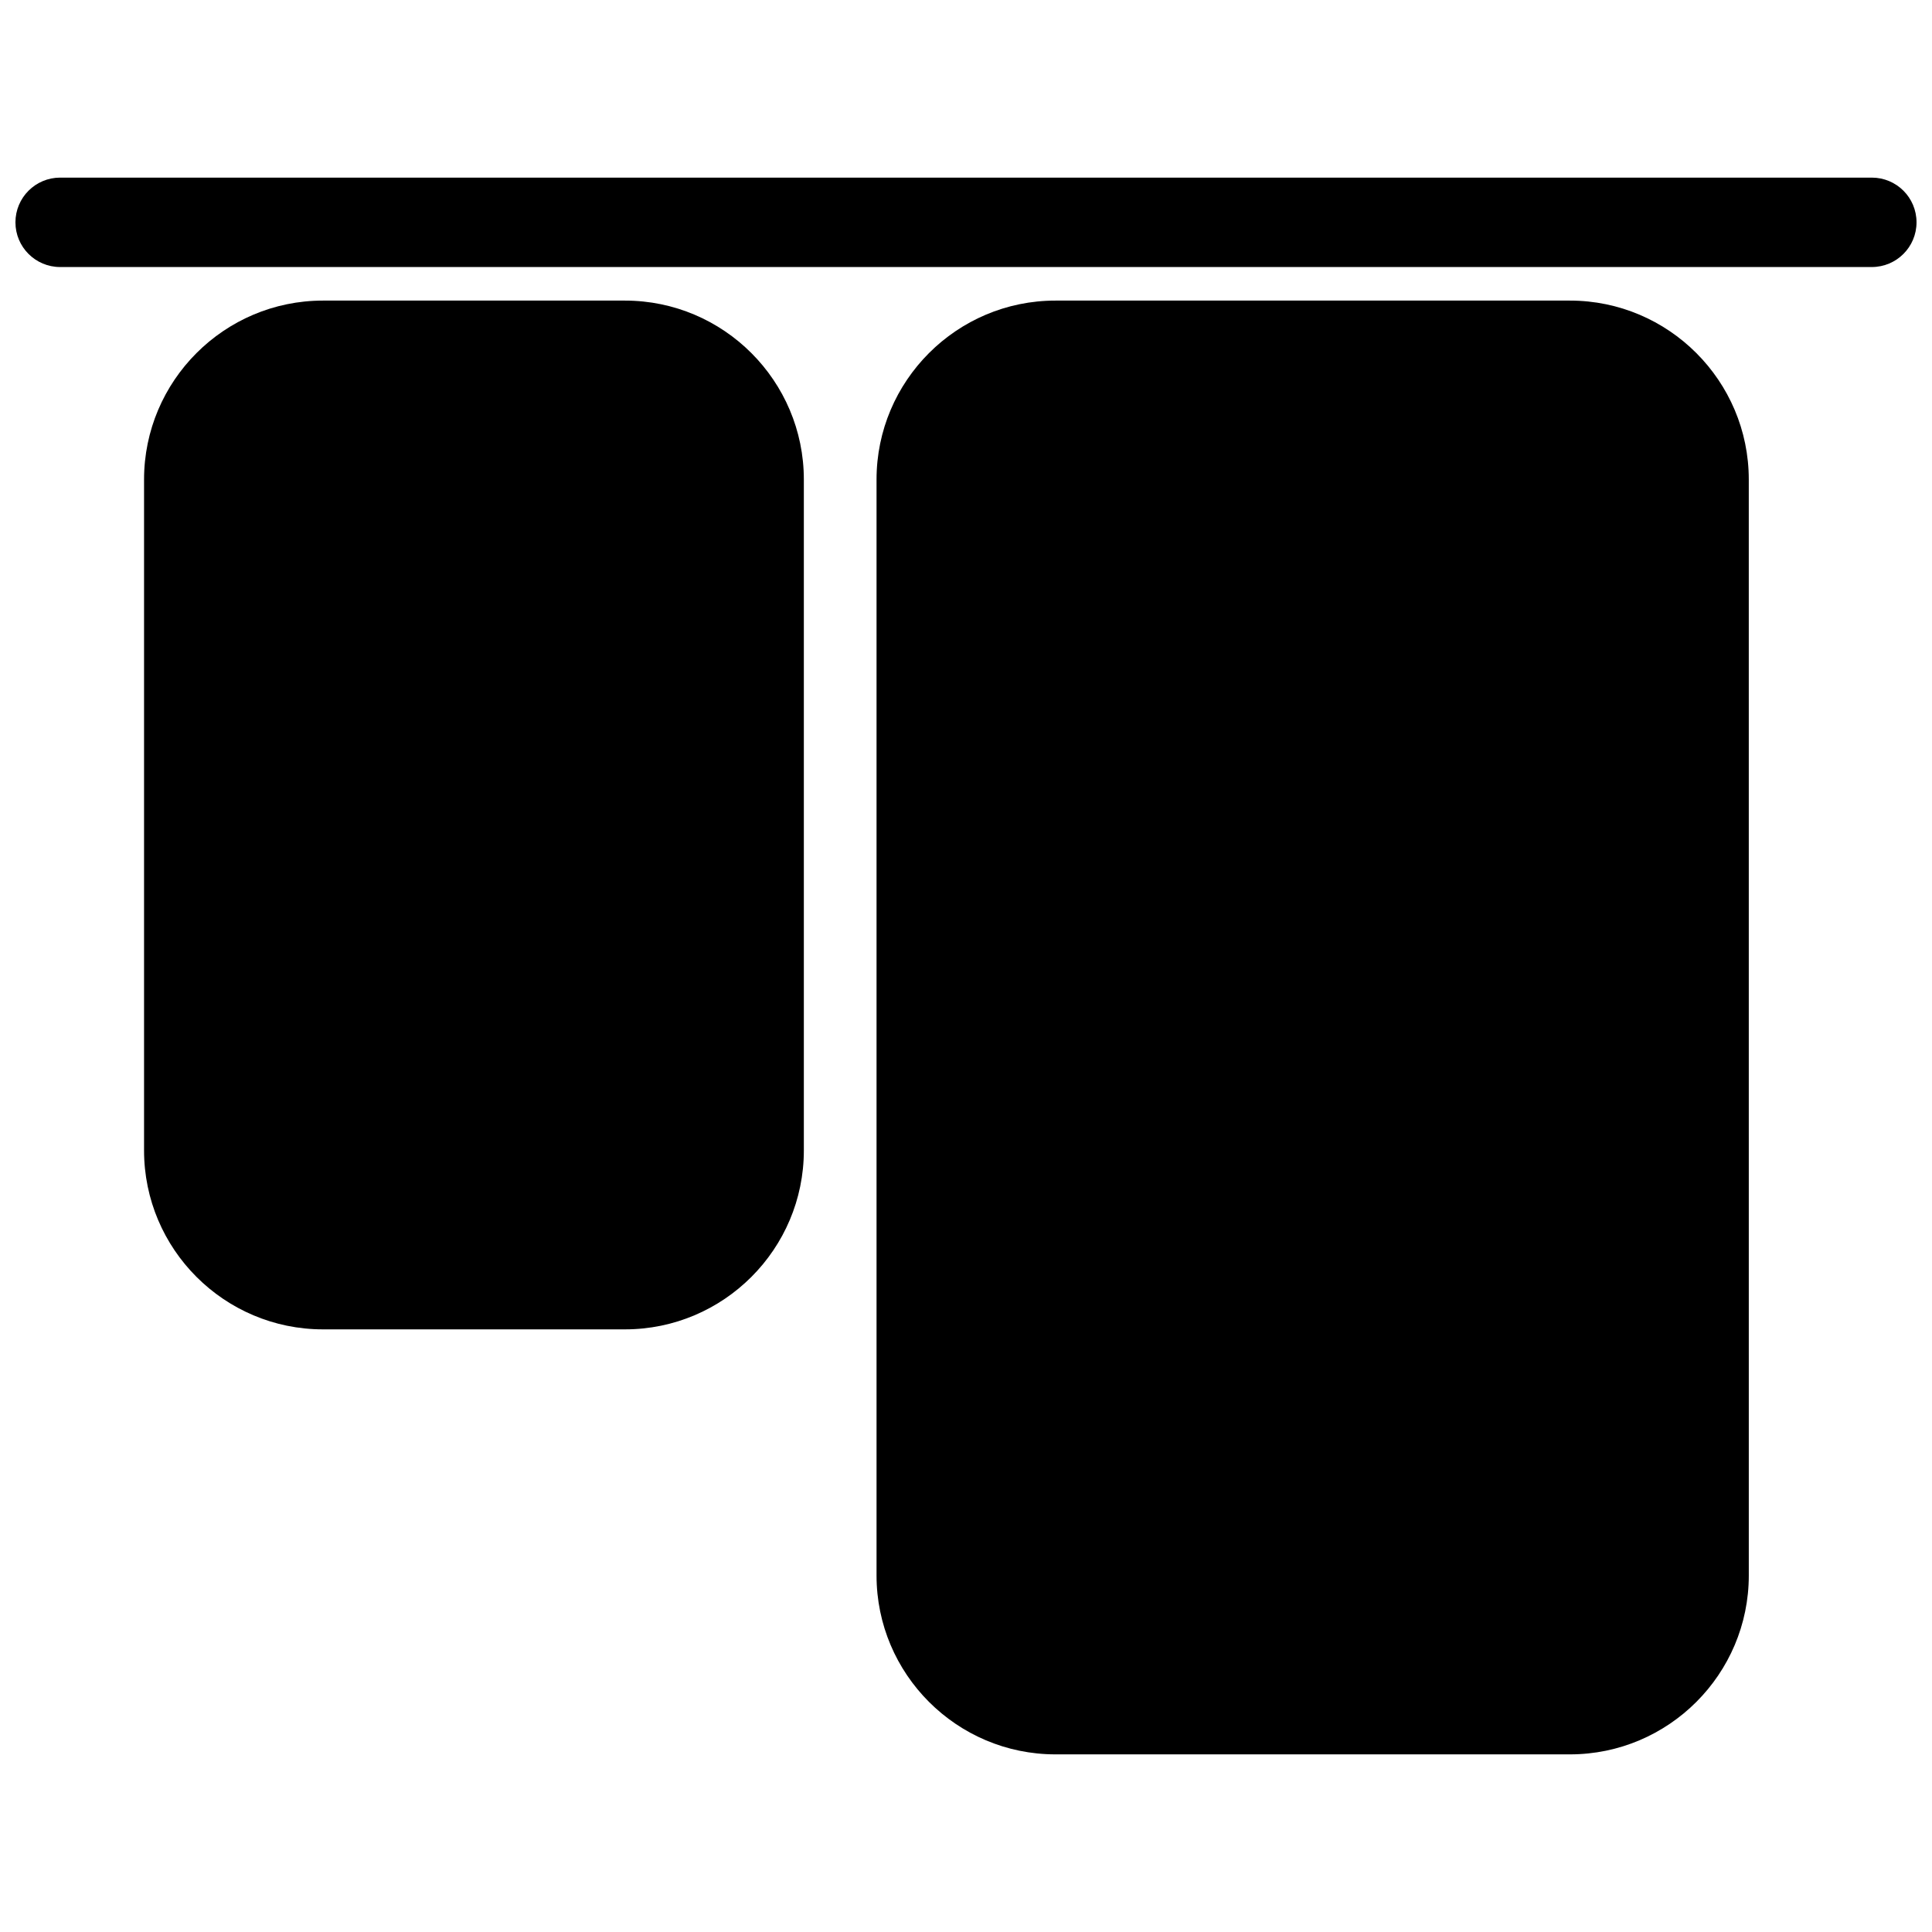 <?xml version="1.0" encoding="UTF-8"?>
<!-- Uploaded to: ICON Repo, www.iconrepo.com, Generator: ICON Repo Mixer Tools -->
<svg width="800px" height="800px" version="1.1" viewBox="144 144 512 512" xmlns="http://www.w3.org/2000/svg">
 <defs>
  <clipPath id="a">
   <path d="m148.09 191h503.81v24h-503.81z"/>
  </clipPath>
 </defs>
 <g clip-path="url(#a)">
  <path d="m640.04 191.07h-480.1c-6.539 0-11.848 5.297-11.848 11.848s5.309 11.848 11.848 11.848h480.1c6.551 0 11.859-5.301 11.859-11.848 0-6.551-5.301-11.848-11.859-11.848z"/>
 </g>
 <path d="m309.61 223.66h-80.016c-26.156 0-47.418 21.281-47.418 47.418v177.8c0 26.156 21.262 47.418 47.418 47.418h80.016c26.156 0 47.418-21.262 47.418-47.418v-177.8c0-26.137-21.262-47.418-47.418-47.418z"/>
 <path d="m560.04 223.66h-136.33c-26.148 0-47.418 21.281-47.418 47.418v290.43c0 26.156 21.27 47.418 47.418 47.418h136.33c26.148 0 47.41-21.262 47.41-47.418l-0.004-290.43c0-26.137-21.258-47.418-47.406-47.418z"/>
</svg>